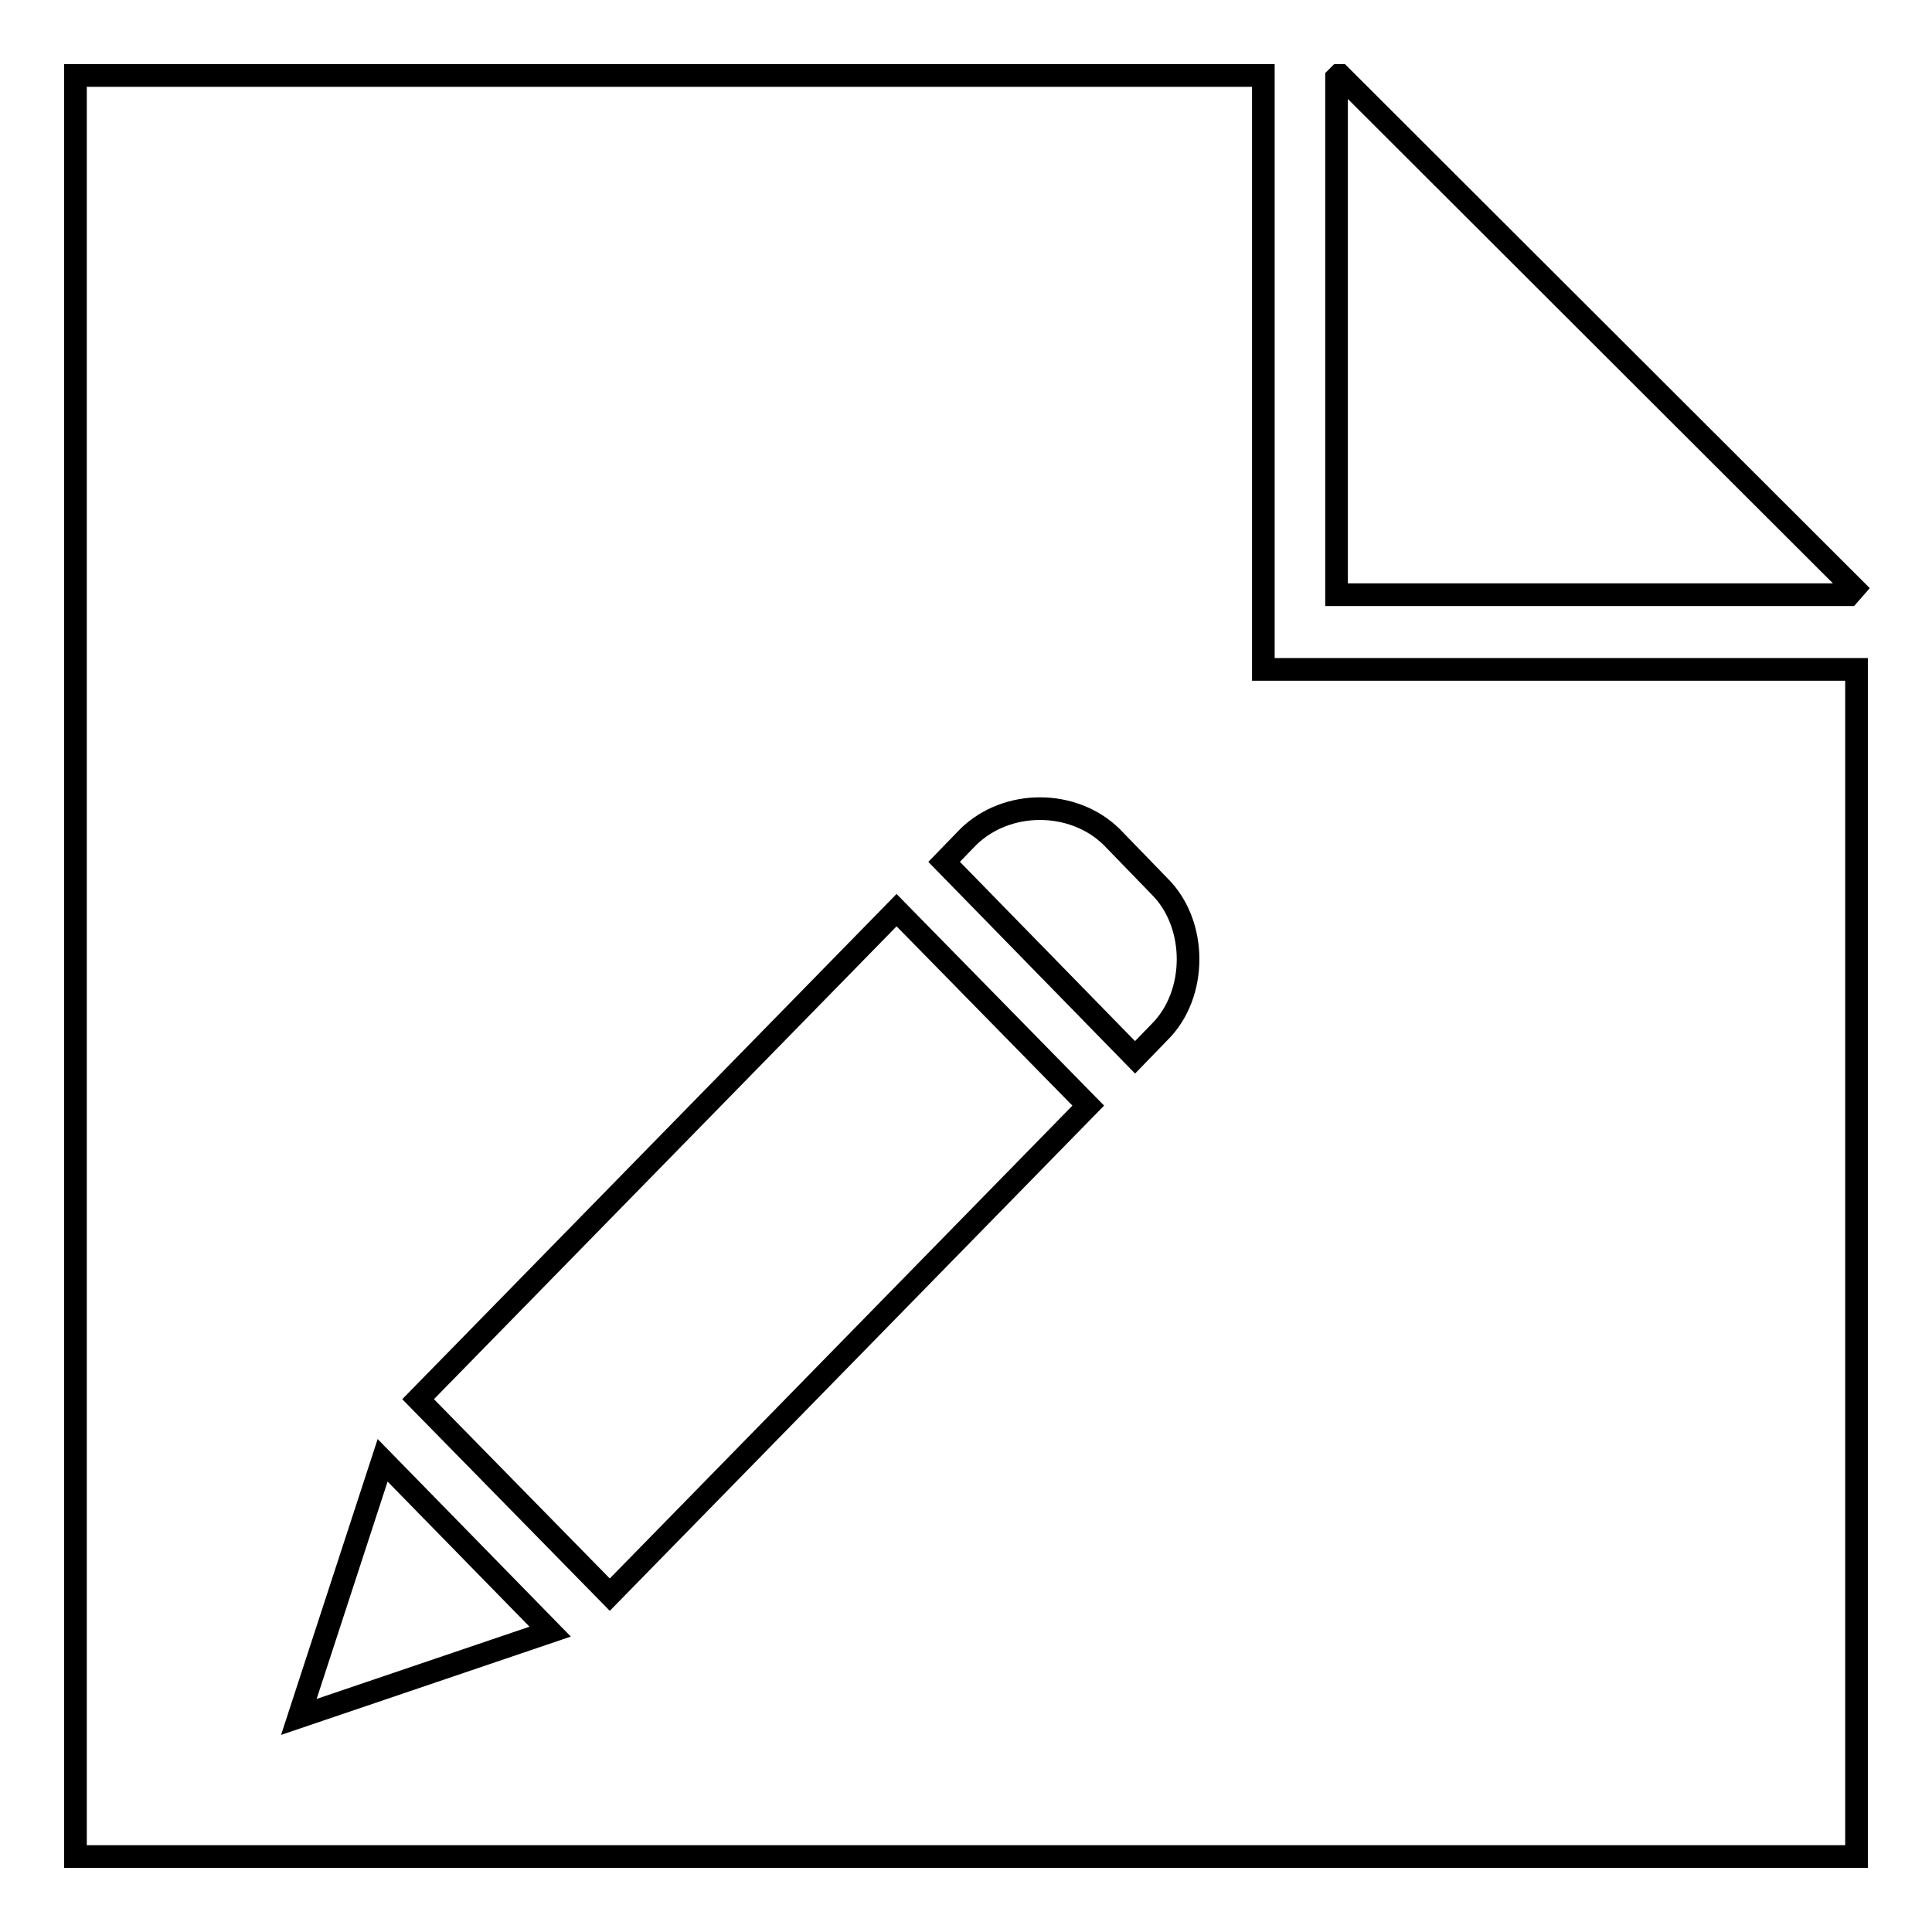 <?xml version="1.0" encoding="utf-8"?>
<!-- Svg Vector Icons : http://www.onlinewebfonts.com/icon -->
<!DOCTYPE svg PUBLIC "-//W3C//DTD SVG 1.1//EN" "http://www.w3.org/Graphics/SVG/1.1/DTD/svg11.dtd">
<svg version="1.1" xmlns="http://www.w3.org/2000/svg" xmlns:xlink="http://www.w3.org/1999/xlink" x="0px" y="0px" viewBox="0 0 256 256" enable-background="new 0 0 256 256" xml:space="preserve">
<g><g><path stroke-width="3" fill-opacity="0" stroke="#000000"  d="M245.7,78l-68.1-68h-0.2l-0.3,0.3v68.5H245L245.7,78z"/><path stroke-width="3" fill-opacity="0" stroke="#000000"  d="M177.2,88.7h-9.8V10H10v236h236V88.7H177.2z M55.4,185.4l63.4-64.8l25.4,25.9l-63.4,64.8L55.4,185.4z M50.7,193.5l22.2,22.7l-33.3,11.3L50.7,193.5z M153.6,136.8l-3.2,3.3l-25.3-25.9l3.2-3.3c5.1-5,13.9-5,19,0l6.3,6.5C158.7,122.4,158.7,131.8,153.6,136.8z"/></g></g>
</svg>